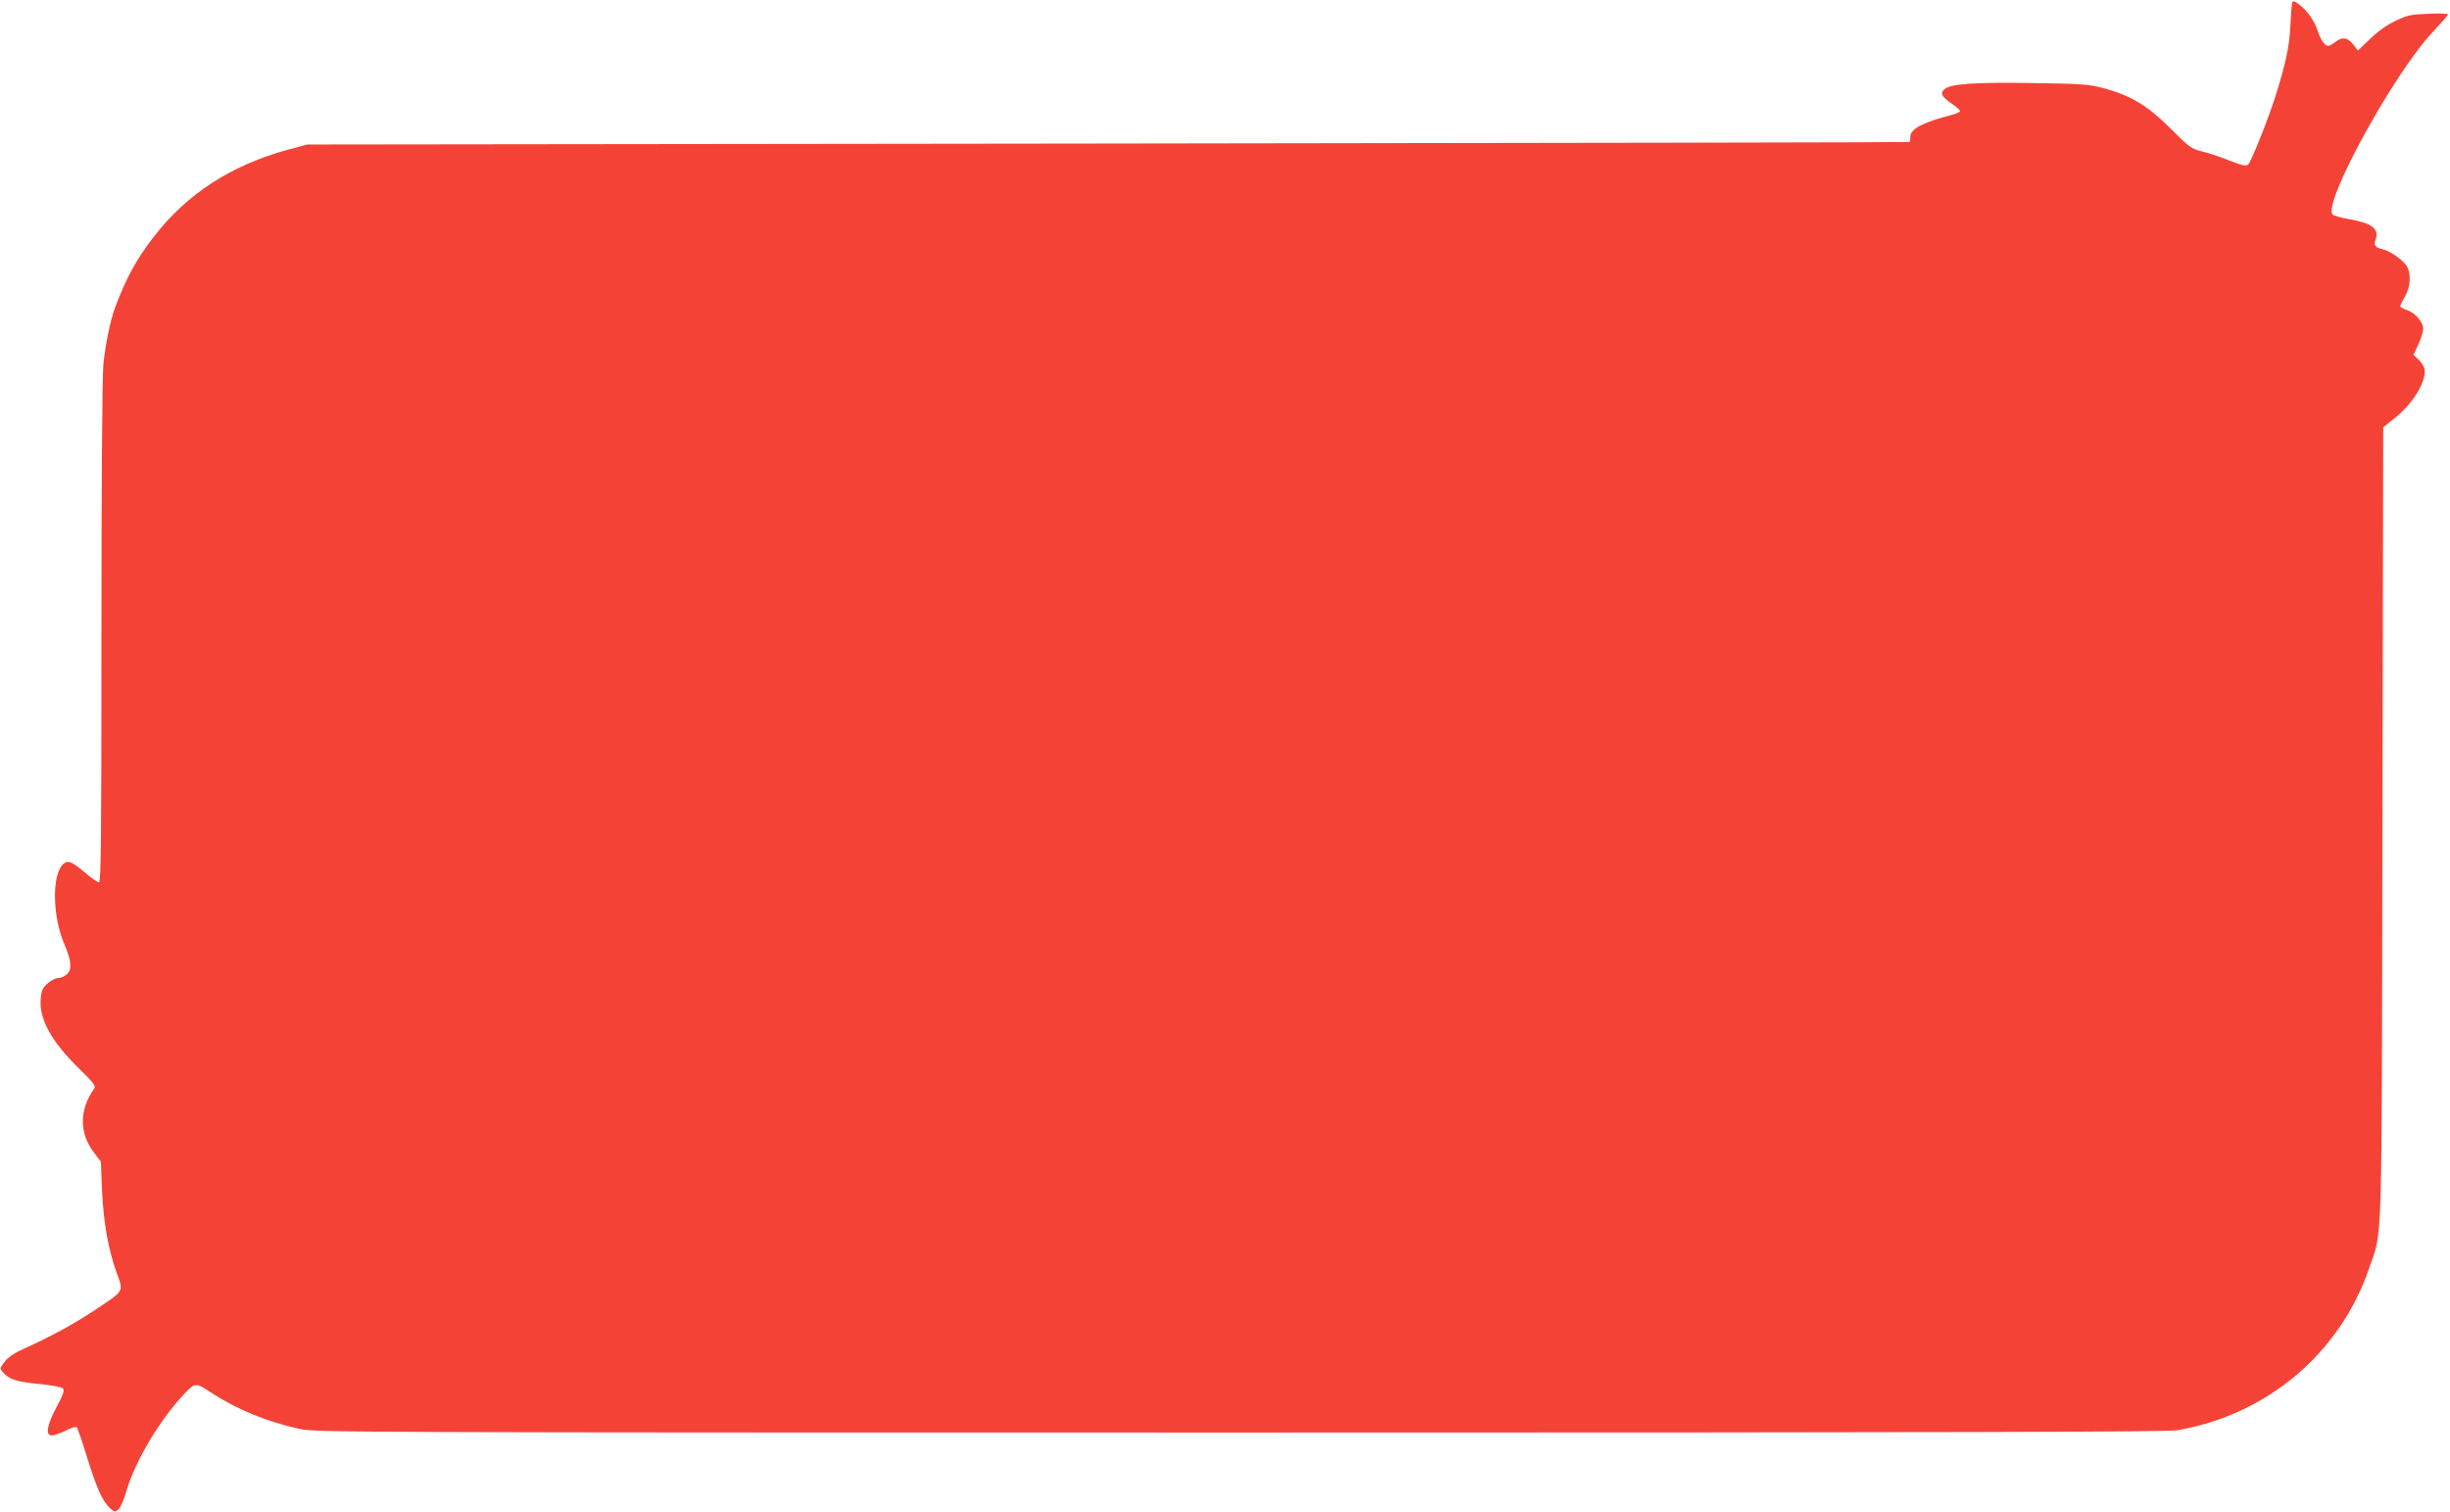 <?xml version="1.0" standalone="no"?>
<!DOCTYPE svg PUBLIC "-//W3C//DTD SVG 20010904//EN"
 "http://www.w3.org/TR/2001/REC-SVG-20010904/DTD/svg10.dtd">
<svg version="1.0" xmlns="http://www.w3.org/2000/svg"
 width="1280pt" height="790pt" viewBox="0 0 1280 790"
 preserveAspectRatio="xMidYMid meet">
<g transform="translate(0,790) scale(0.1,-0.1)"
fill="#f44336" stroke="none">
<path d="M11976 7888 c-3 -7 -7 -62 -10 -123 -5 -110 -26 -205 -82 -380 -42
-129 -124 -332 -139 -345 -11 -9 -33 -4 -102 23 -48 19 -113 40 -143 47 -49
12 -64 22 -145 104 -133 134 -219 187 -372 227 -68 18 -116 22 -366 25 -300 5
-427 -4 -458 -32 -24 -21 -15 -39 37 -75 24 -16 44 -34 44 -39 0 -5 -19 -14
-42 -20 -155 -40 -218 -74 -218 -116 0 -13 -1 -25 -2 -26 -2 -2 -1886 -5
-4188 -8 l-4185 -5 -100 -27 c-295 -80 -527 -230 -700 -453 -93 -120 -146
-218 -203 -370 -26 -69 -52 -197 -62 -300 -6 -68 -10 -603 -10 -1407 0 -1055
-2 -1298 -13 -1298 -7 0 -39 22 -72 50 -70 59 -90 67 -115 45 -59 -54 -57
-271 6 -418 37 -87 41 -130 15 -156 -12 -12 -32 -21 -46 -21 -14 0 -39 -13
-56 -28 -26 -23 -33 -38 -36 -79 -11 -105 56 -226 200 -366 77 -76 89 -91 79
-105 -78 -110 -79 -231 -2 -333 l37 -49 6 -151 c8 -169 33 -309 77 -431 36
-99 42 -89 -117 -195 -111 -73 -229 -137 -370 -201 -48 -21 -81 -44 -99 -67
-26 -35 -26 -36 -8 -56 33 -37 72 -49 187 -60 61 -6 118 -16 125 -23 10 -10 4
-29 -32 -97 -51 -95 -60 -149 -25 -149 12 0 44 11 72 25 27 14 54 22 58 18 4
-4 29 -75 54 -158 52 -165 80 -228 119 -264 24 -23 27 -23 45 -7 10 9 29 51
41 94 47 158 169 365 299 505 59 63 63 64 139 14 138 -91 296 -156 472 -194
81 -17 286 -18 4910 -18 3778 0 4840 3 4896 12 471 82 850 403 1002 848 70
205 65 35 69 2326 l4 2066 55 44 c103 81 175 202 160 265 -4 13 -18 34 -32 47
l-25 23 26 55 c13 30 25 66 25 81 0 35 -42 84 -85 98 -19 6 -35 15 -35 20 0 4
11 28 25 51 29 52 33 118 9 159 -19 30 -85 78 -124 87 -41 10 -50 21 -39 50
21 57 -17 87 -139 108 -41 7 -79 18 -85 24 -55 55 323 745 526 957 42 45 77
85 77 89 0 4 -46 6 -102 3 -90 -3 -111 -7 -171 -36 -43 -20 -92 -54 -133 -94
l-65 -62 -25 32 c-29 37 -58 41 -94 12 -14 -11 -30 -20 -36 -20 -17 0 -40 32
-54 75 -16 53 -54 108 -96 140 -25 19 -35 22 -38 13z"/>
</g>
</svg>
